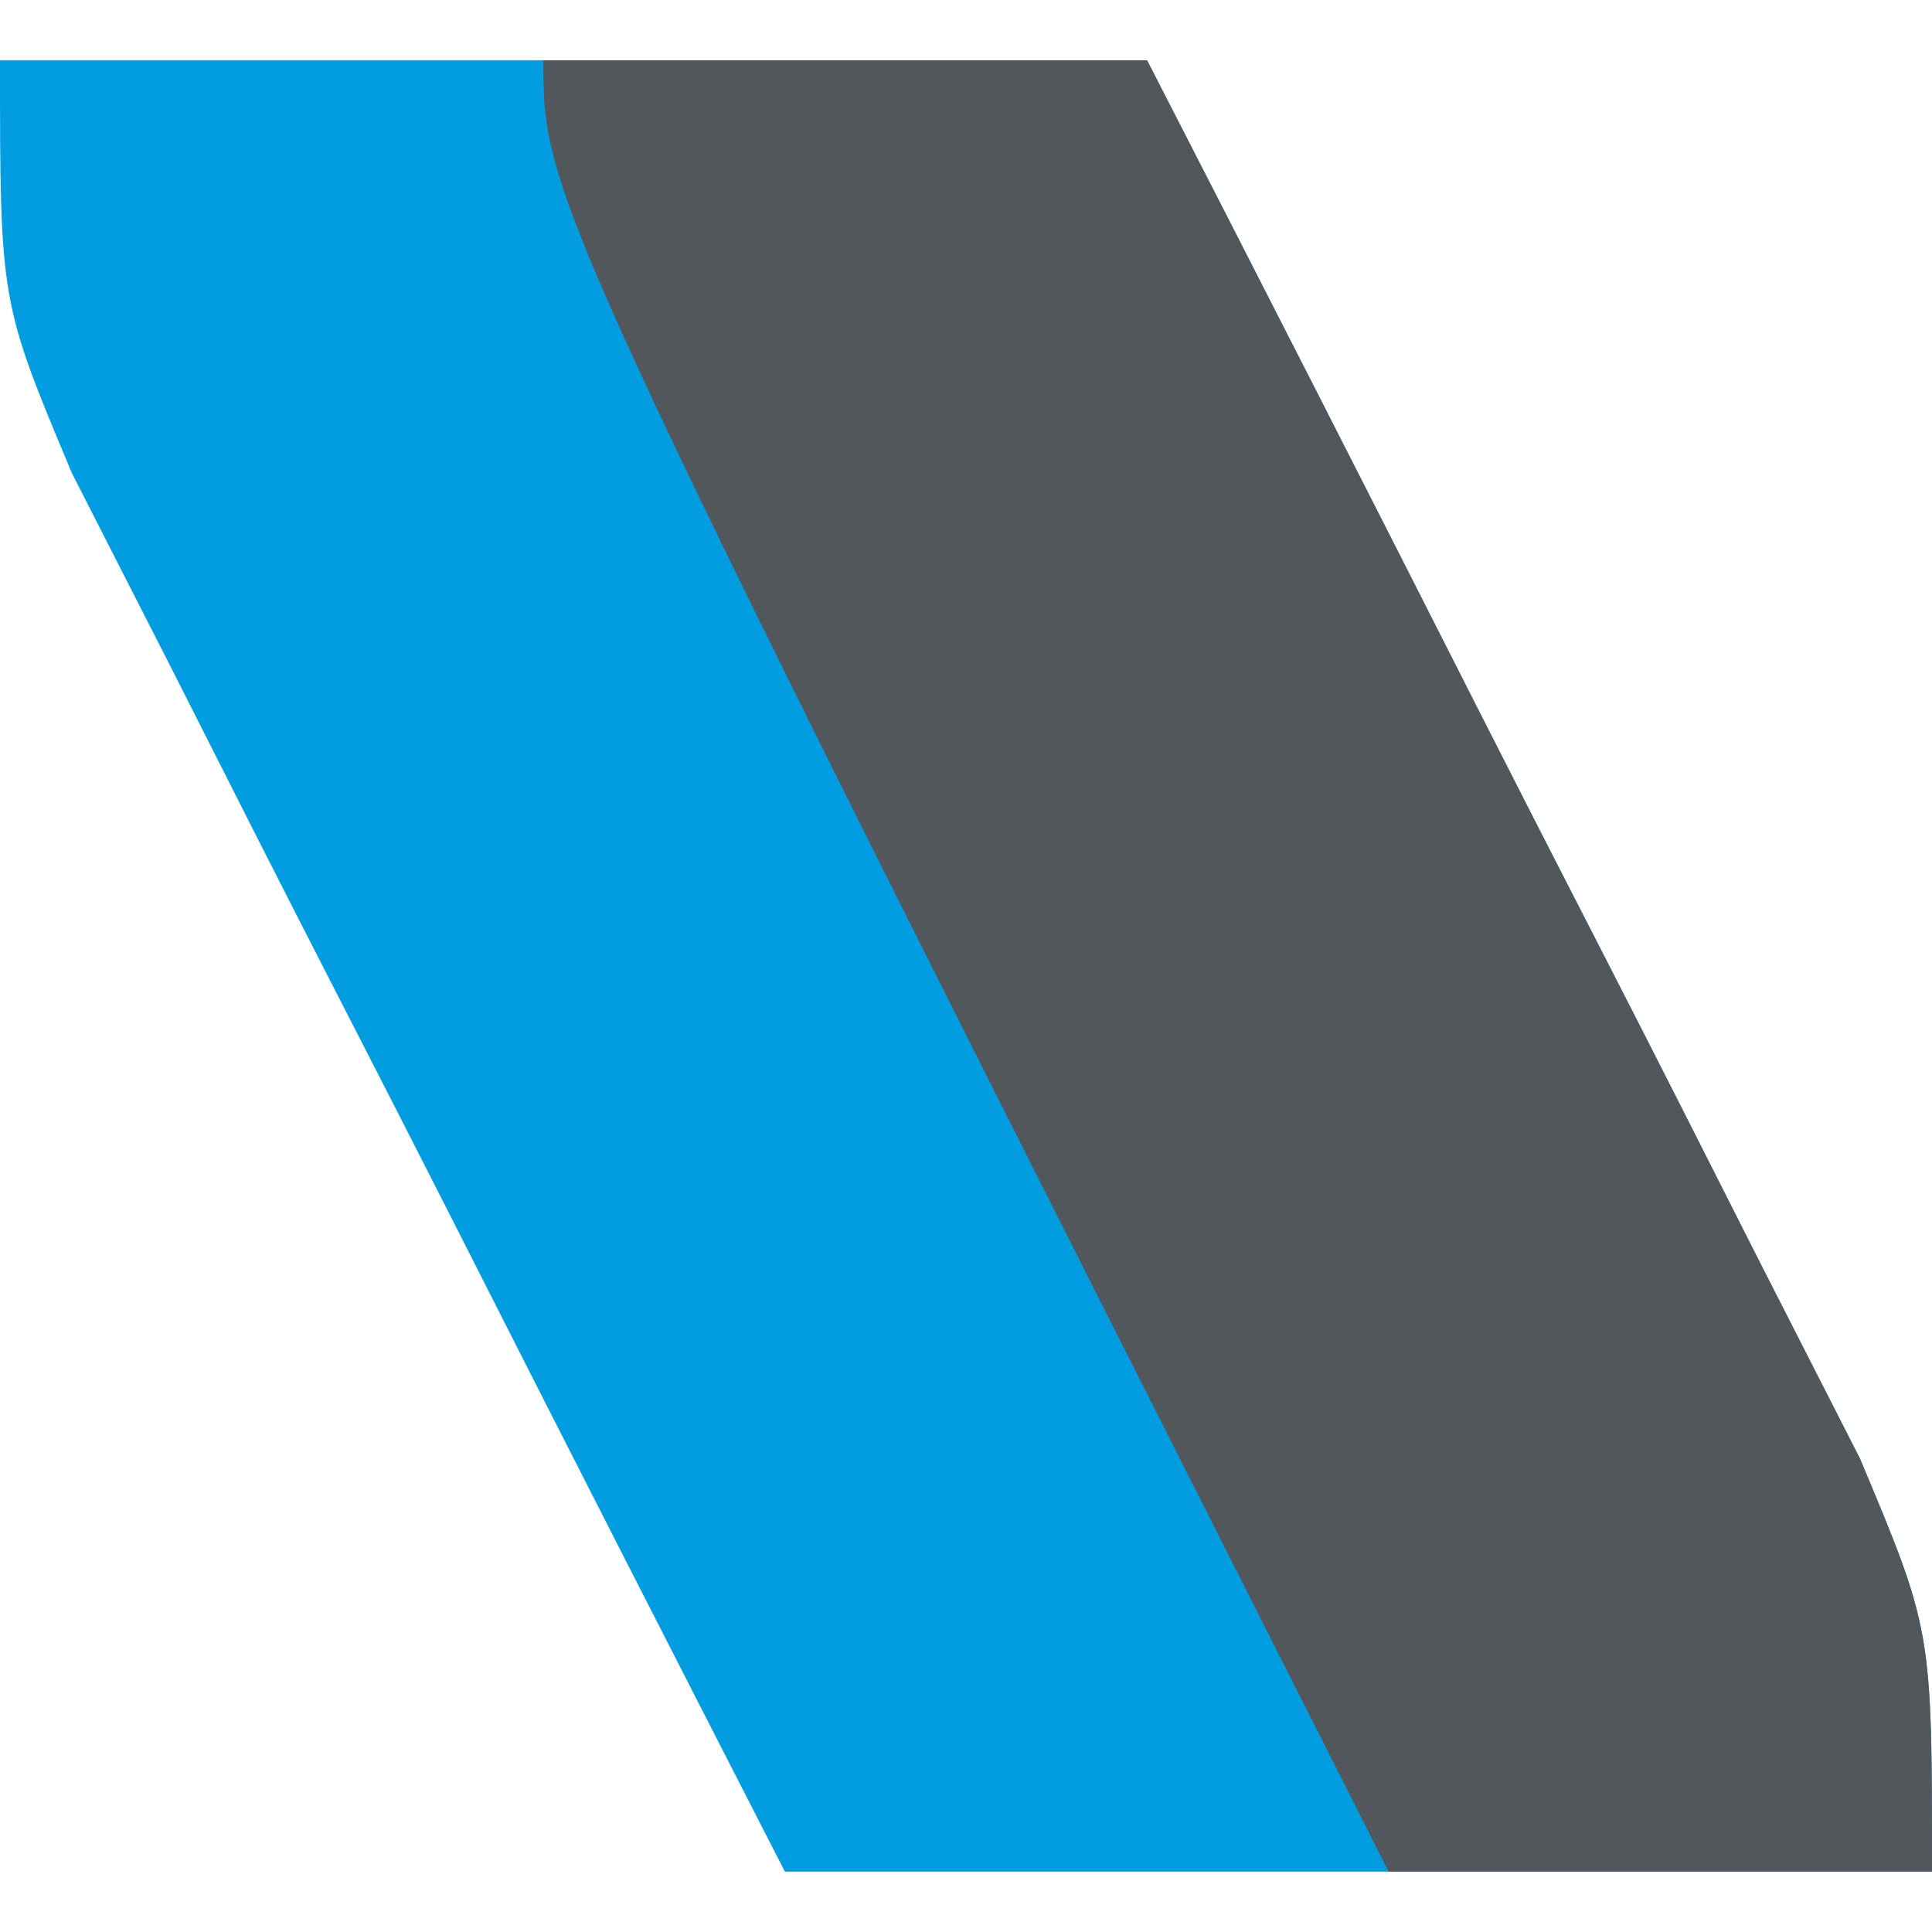 <svg version="1.1" xmlns="http://www.w3.org/2000/svg" width="32" height="32">
	<path d="M0 0 C6.27 0 12.54 0 19 0 C20.859 3.626 22.713 7.254 24.554 10.889 C25.182 12.124 25.812 13.358 26.446 14.59 C27.357 16.363 28.257 18.143 29.156 19.922 C29.701 20.99 30.246 22.058 30.807 23.159 C32 26 32 26 32 30 C25.73 30 19.46 30 13 30 C11.141 26.374 9.287 22.746 7.446 19.111 C6.818 17.876 6.188 16.642 5.554 15.41 C4.643 13.637 3.743 11.857 2.844 10.078 C2.299 9.01 1.754 7.942 1.193 6.841 C0 4 0 4 0 0 Z " fill="#019DE0" transform="translate(0,1)"/>
	<path d="M0 0 C3.3 0 6.6 0 10 0 C11.862 3.624 13.713 7.254 15.554 10.889 C16.182 12.124 16.812 13.358 17.446 14.59 C18.357 16.363 19.257 18.143 20.156 19.922 C20.701 20.99 21.246 22.058 21.807 23.159 C23 26 23 26 23 30 C20.03 30 17.06 30 14 30 C0 2.32 0 2.32 0 0 Z " fill="#52575C" transform="translate(9,1)"/>
</svg>
